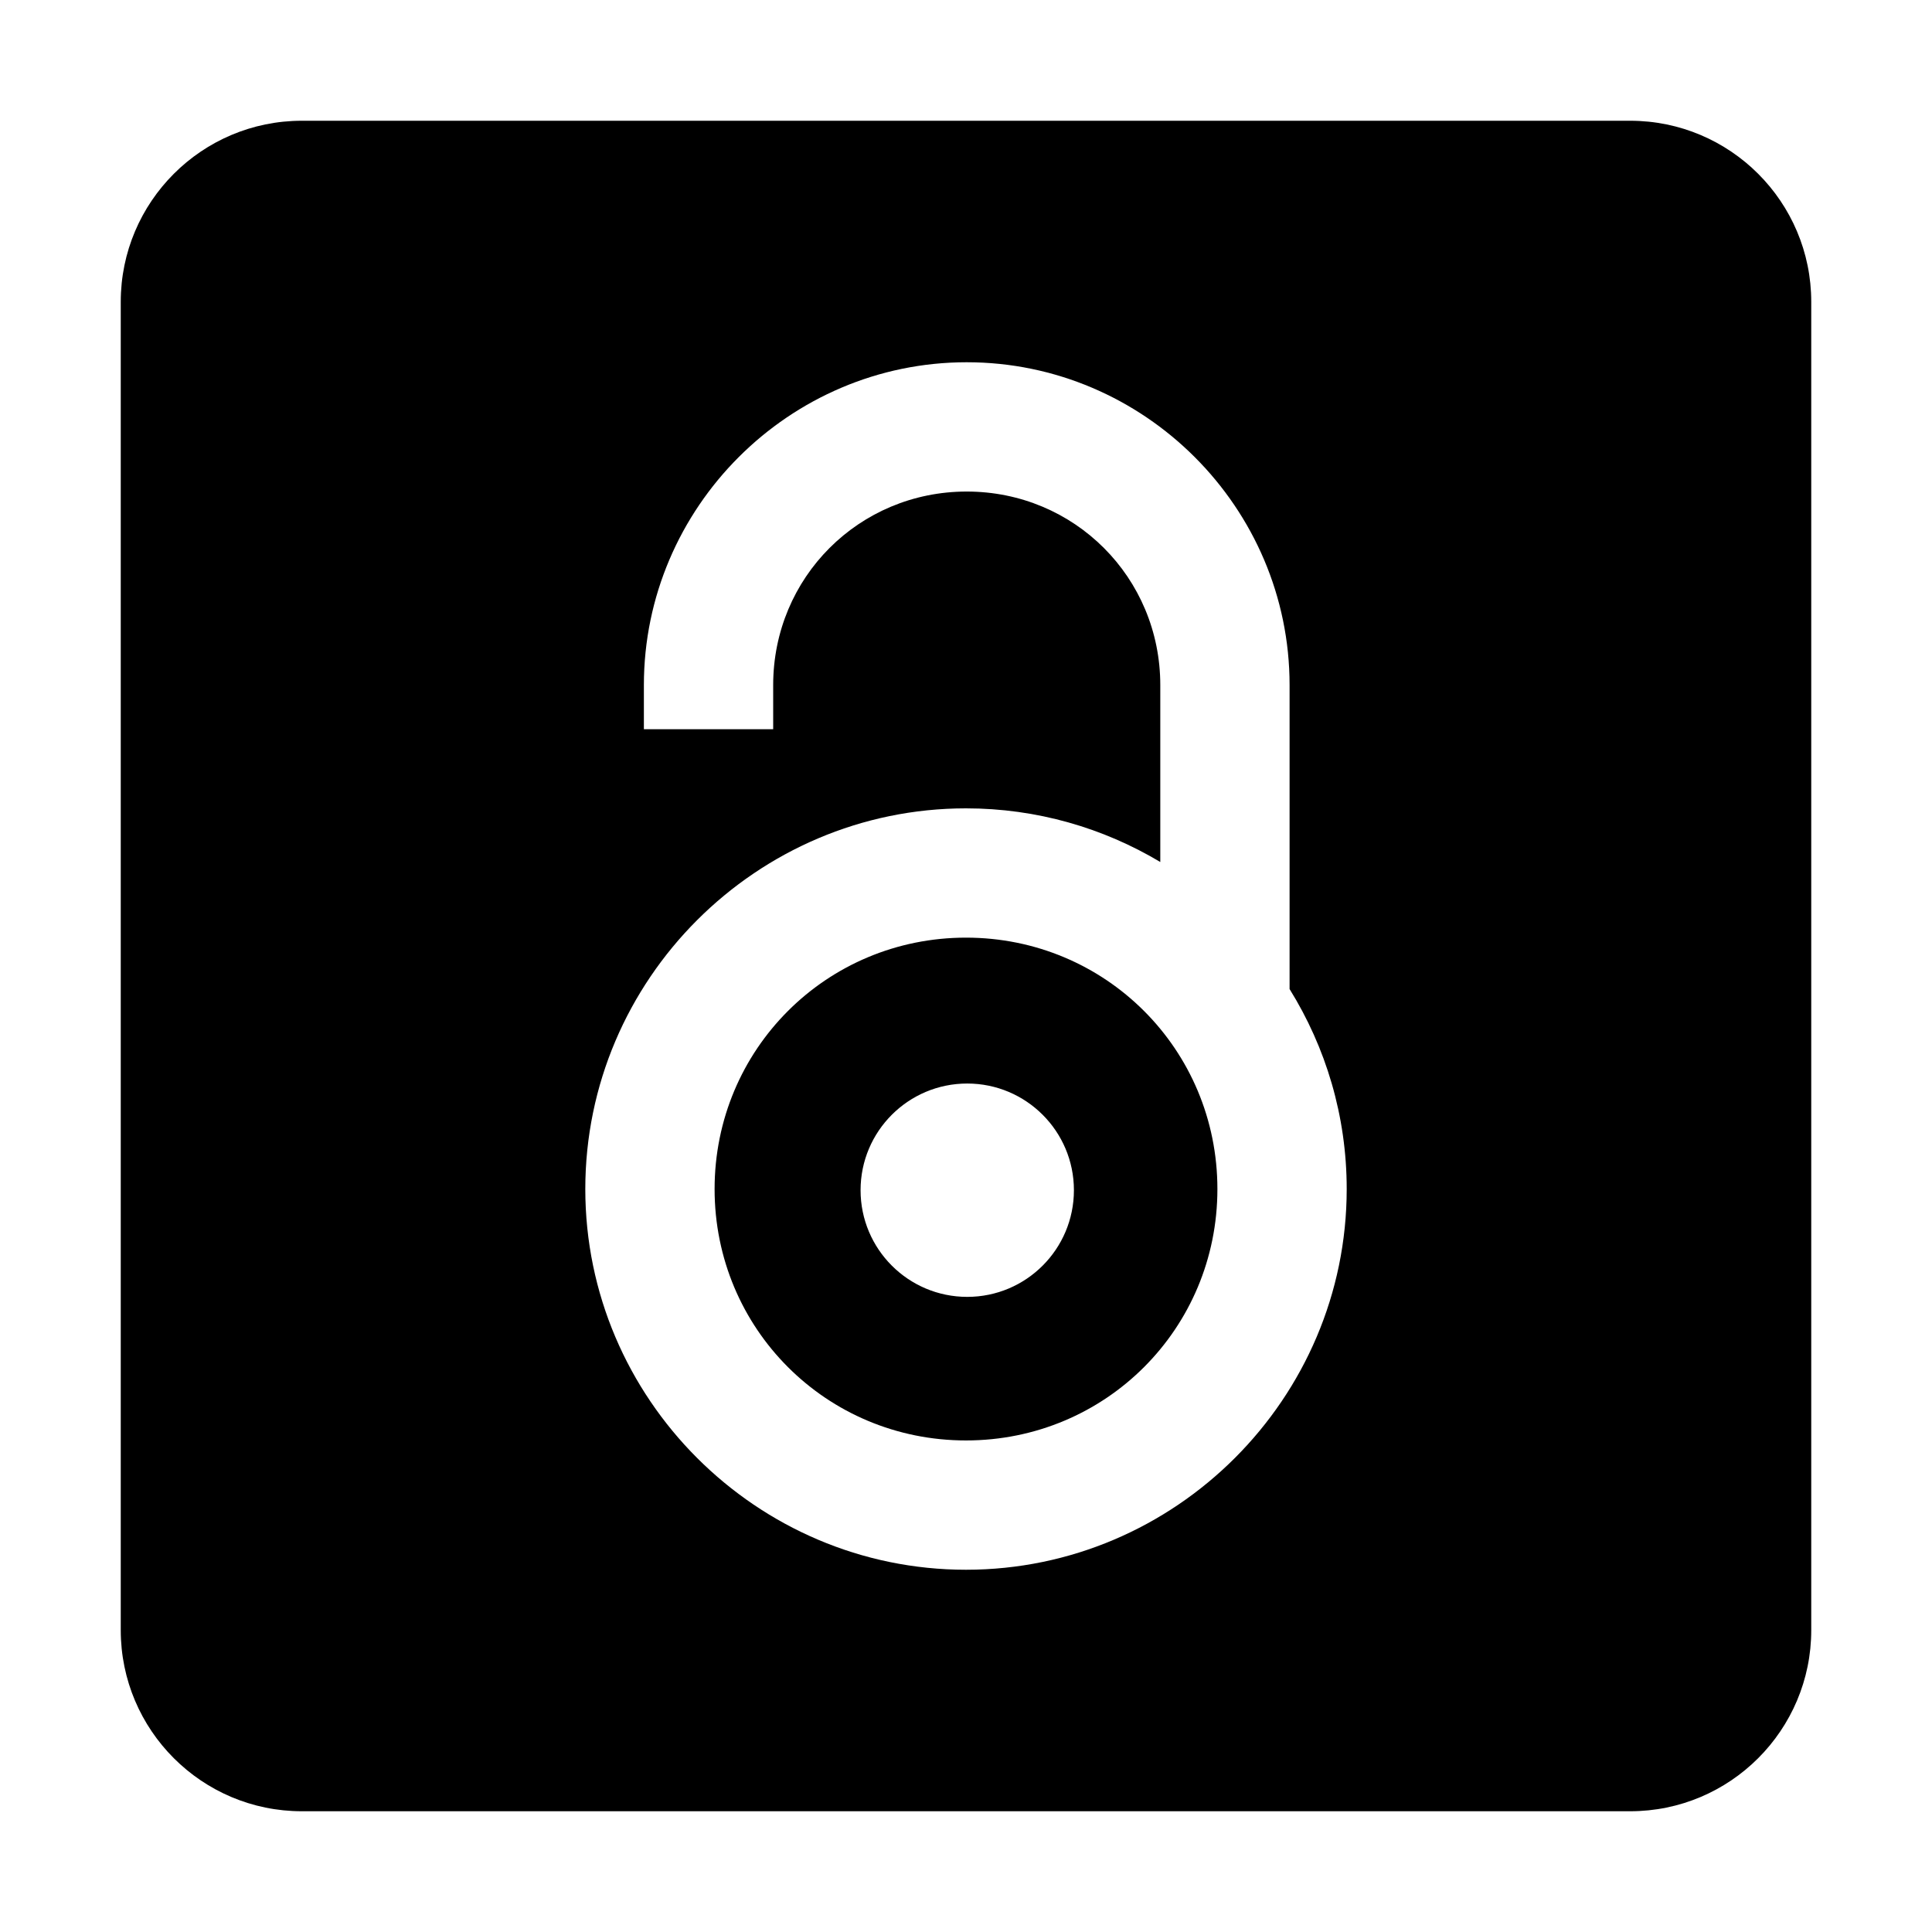 <?xml version="1.0" encoding="utf-8"?>
<!-- Generator: www.svgicons.com -->
<svg xmlns="http://www.w3.org/2000/svg" width="800" height="800" viewBox="0 0 448 512">
<path fill="currentColor" d="M48 32C21.5 32 0 53.5 0 80v352c0 26.5 21.5 48 48 48h352c26.5 0 48-21.5 48-48V80c0-26.5-21.5-48-48-48zm176.193 64c47.05 0 85.56 38.51 85.56 85.56v80.553c9.586 15.424 15.138 33.588 15.138 52.996C324.89 370.626 279.517 416 224 416s-100.89-45.374-100.89-100.89c0-55.518 45.373-100.89 100.89-100.89c18.78 0 36.394 5.198 51.488 14.218V181.56c0-28.533-22.763-51.295-51.295-51.295c-28.531 0-51.293 22.762-51.293 51.295v11.685h-34.265V181.56c0-47.051 38.508-85.561 85.558-85.561M224 248.484c-36.999 0-66.625 29.627-66.625 66.625c0 37 29.626 66.625 66.625 66.625c36.999 0 66.625-29.626 66.625-66.625c0-36.998-29.626-66.625-66.625-66.625m.328 38.662c15.612 0 28.27 12.656 28.27 28.268s-12.658 28.27-28.27 28.27s-28.267-12.658-28.267-28.27s12.655-28.268 28.267-28.268"/>
</svg>